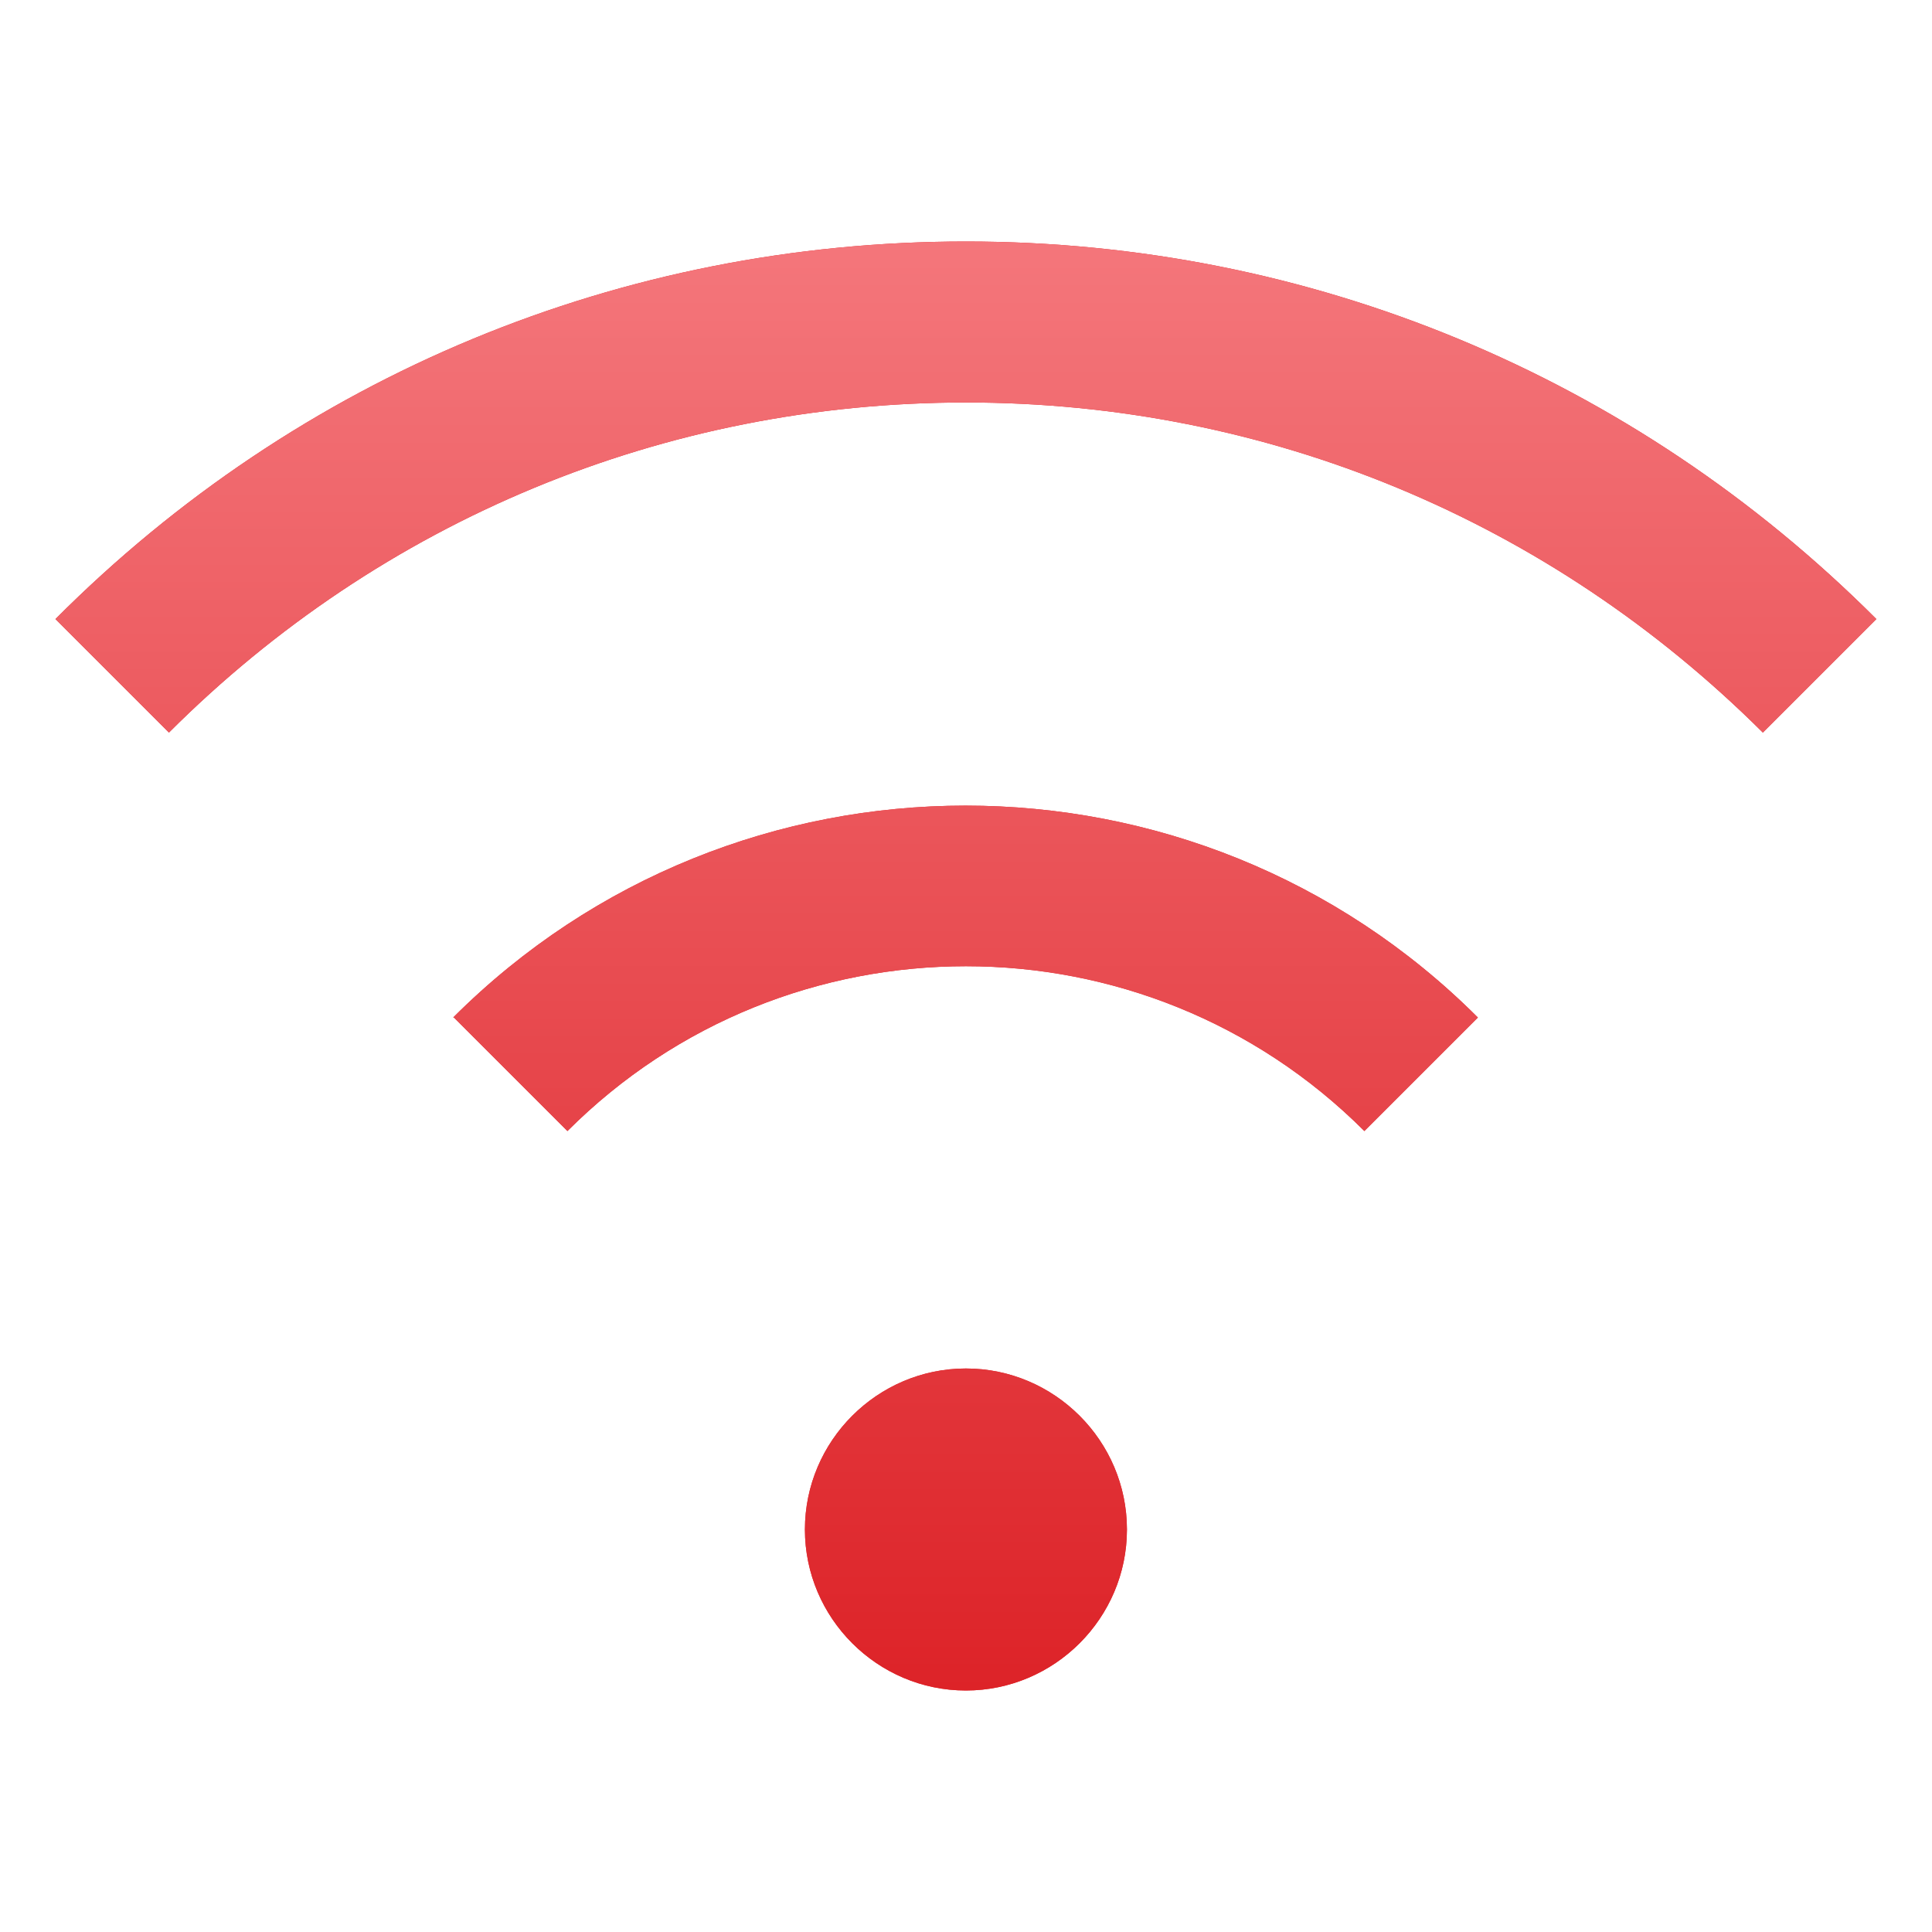 <svg width="40" height="40" viewBox="0 0 40 40" fill="none" xmlns="http://www.w3.org/2000/svg">
<path d="M23.332 31.667C23.332 33.5 21.832 35 19.998 35C18.165 35 16.665 33.5 16.665 31.667C16.665 29.833 18.165 28.333 19.998 28.333C21.832 28.333 23.332 29.833 23.332 31.667ZM9.398 21.067L11.748 23.417C16.298 18.867 23.698 18.867 28.248 23.417L30.598 21.067C24.748 15.217 15.232 15.217 9.382 21.067H9.398ZM19.998 5C12.882 5 6.182 7.767 1.148 12.817L3.498 15.167C7.898 10.767 13.765 8.333 19.998 8.333C26.232 8.333 32.082 10.767 36.498 15.167L38.848 12.817C33.815 7.783 27.115 5 19.998 5Z" fill="#DD2328"/>
<path d="M23.332 31.667C23.332 33.5 21.832 35 19.998 35C18.165 35 16.665 33.5 16.665 31.667C16.665 29.833 18.165 28.333 19.998 28.333C21.832 28.333 23.332 29.833 23.332 31.667ZM9.398 21.067L11.748 23.417C16.298 18.867 23.698 18.867 28.248 23.417L30.598 21.067C24.748 15.217 15.232 15.217 9.382 21.067H9.398ZM19.998 5C12.882 5 6.182 7.767 1.148 12.817L3.498 15.167C7.898 10.767 13.765 8.333 19.998 8.333C26.232 8.333 32.082 10.767 36.498 15.167L38.848 12.817C33.815 7.783 27.115 5 19.998 5Z" fill="url(#paint0_linear_7189_47465)"/>
<defs>
<linearGradient id="paint0_linear_7189_47465" x1="19.998" y1="5" x2="19.998" y2="35" gradientUnits="userSpaceOnUse">
<stop stop-color="#F4767B"/>
<stop offset="1" stop-color="#DD2328"/>
</linearGradient>
</defs>
</svg>
